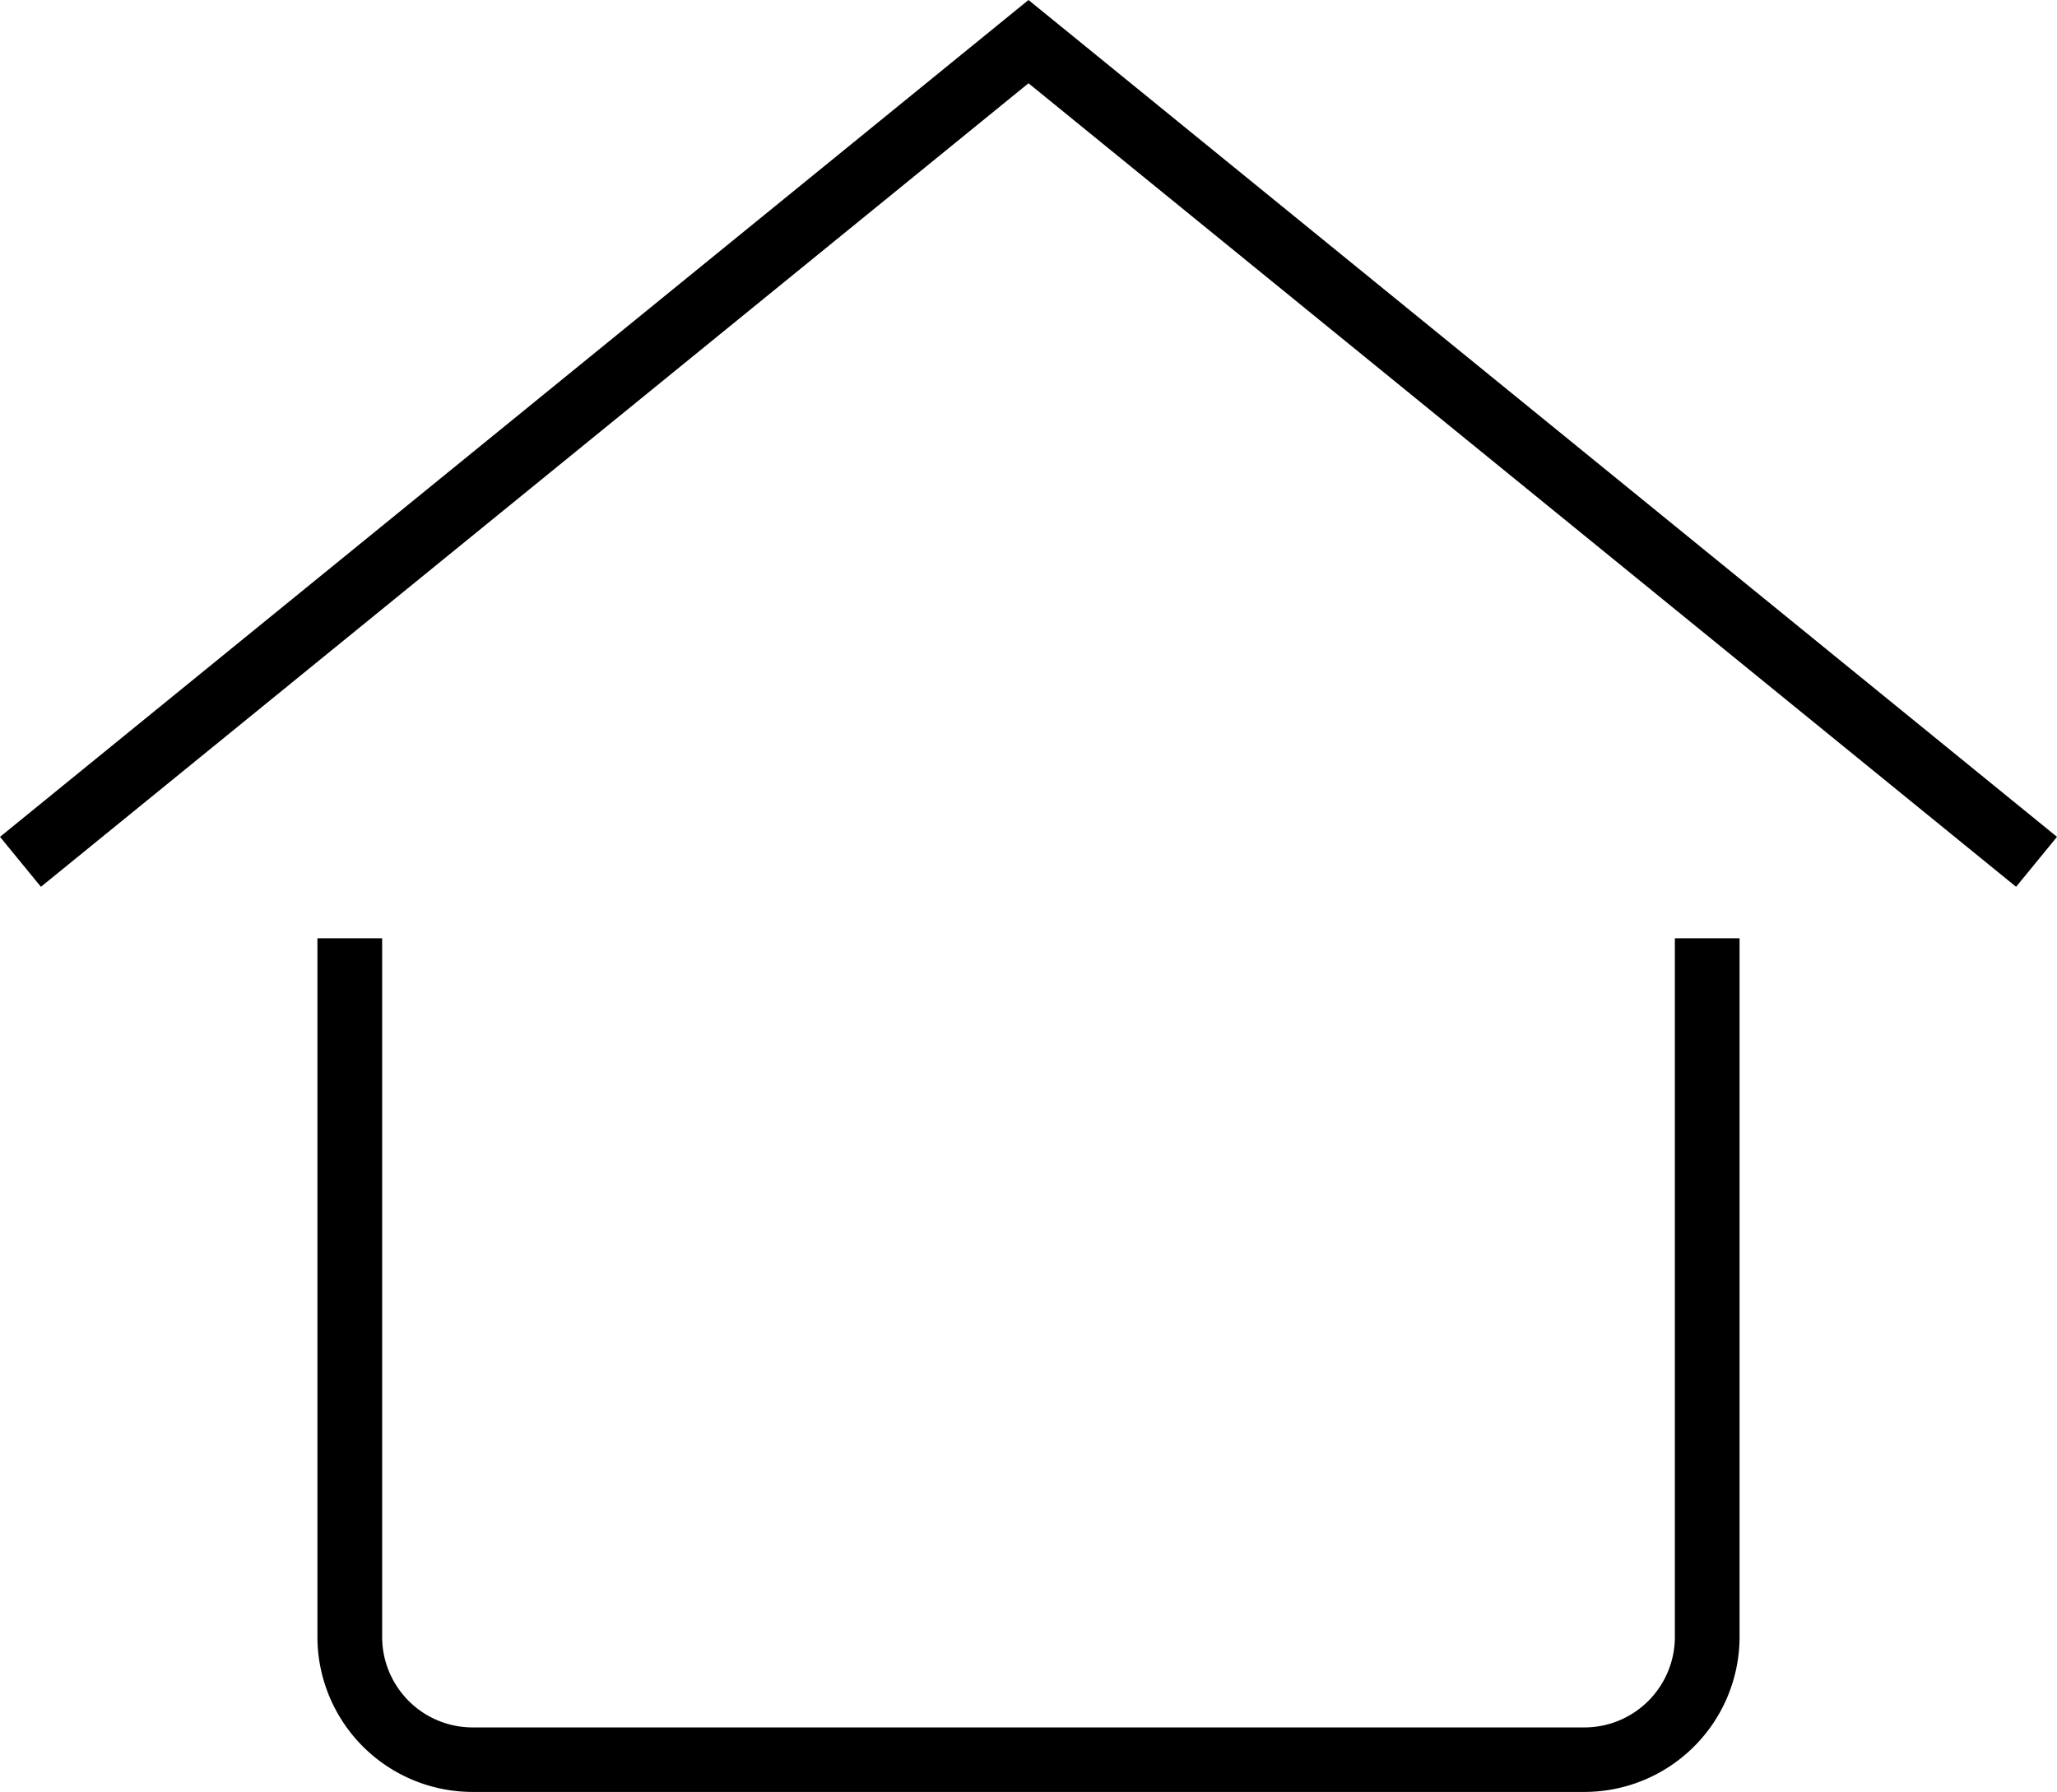 <svg preserveAspectRatio="xMidYMid meet" data-bbox="21.947 28.921 163 142" viewBox="21.947 28.921 163 142" xmlns="http://www.w3.org/2000/svg" data-name="Layer 1" data-type="color" role="presentation" aria-hidden="true" aria-label=""><defs><style>#comp-laxw0ygp svg [data-color="1"] {fill: #04261B;}</style></defs><g><path fill="currentColor" d="M154.666 158.653a7.176 7.176 0 0 1-7.18 7.157H59.409a7.176 7.176 0 0 1-7.18-7.157v-55.377H47.1v55.377a12.3 12.3 0 0 0 12.308 12.268h88.077a12.3 12.3 0 0 0 12.308-12.268v-55.377h-5.128z" data-color="1"/><path fill="currentColor" d="M103.447 28.921L22.149 95.072l-.202.164 3.243 3.959 78.257-63.676 78.258 63.676 3.242-3.959-81.5-66.315z" data-color="1"/></g></svg>